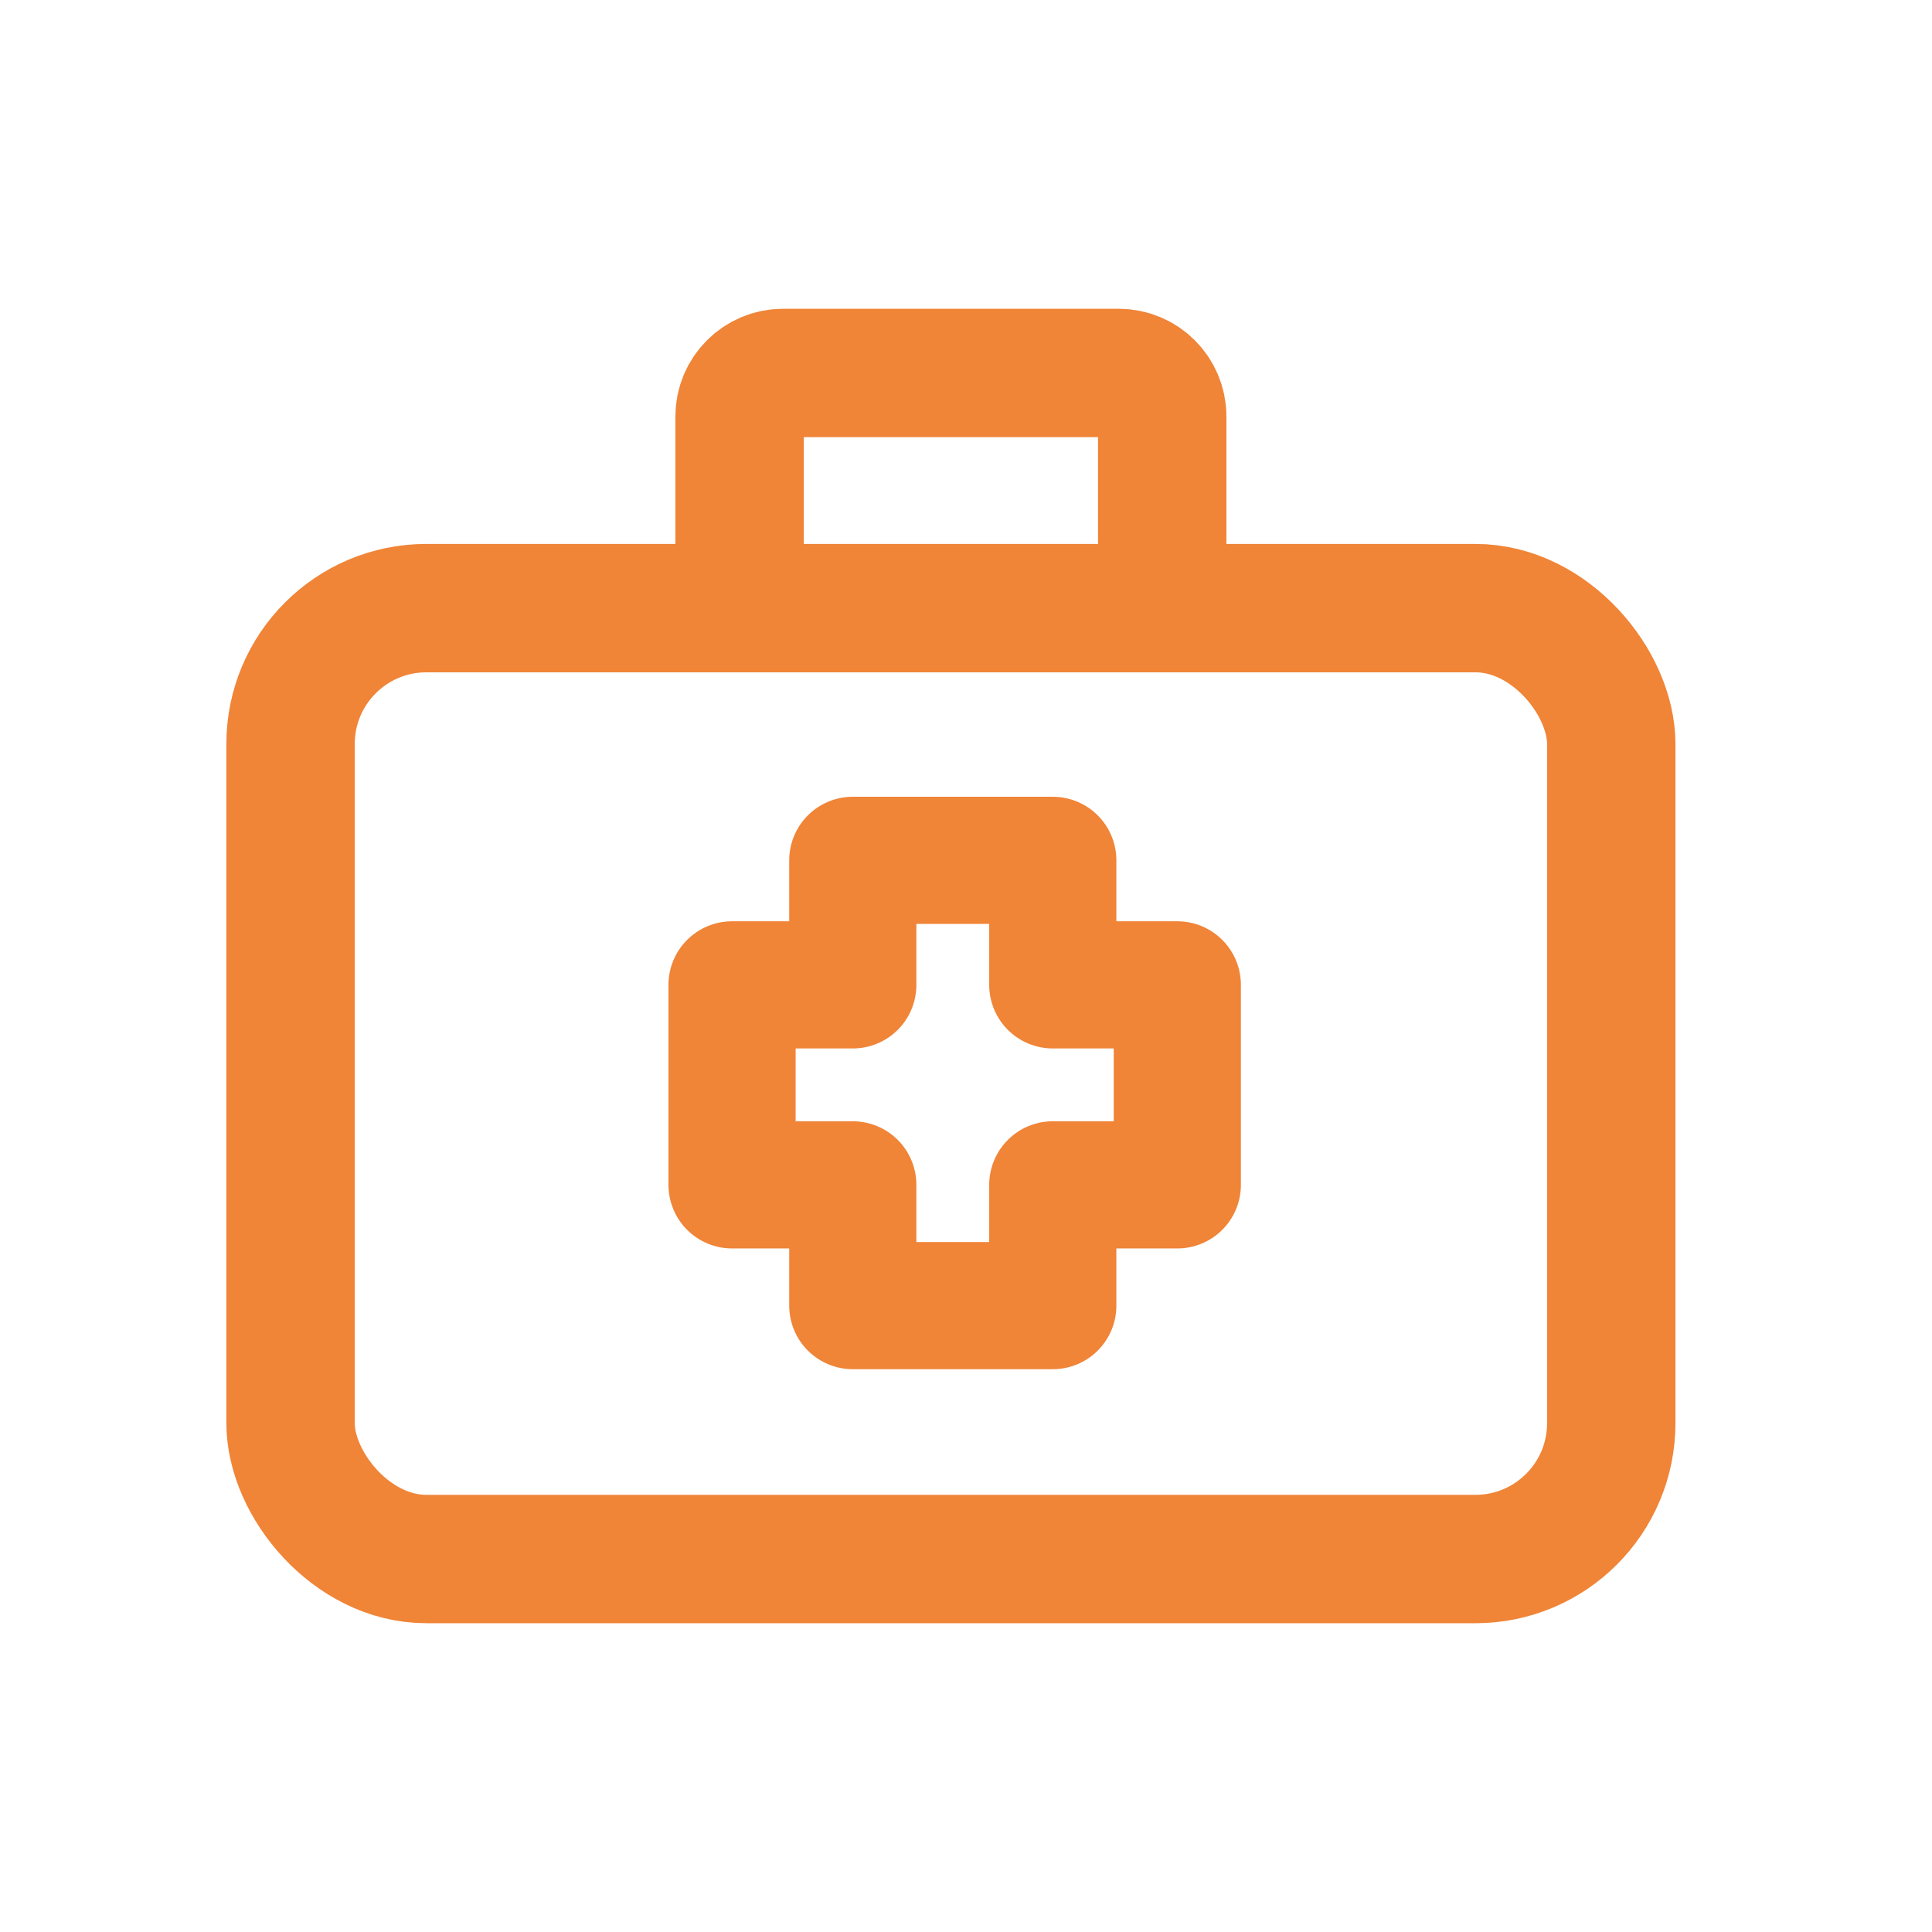 <?xml version="1.0" encoding="UTF-8"?>
<svg xmlns="http://www.w3.org/2000/svg" id="Capa_2" data-name="Capa 2" viewBox="0 0 512 512">
  <g id="Capa_1-2" data-name="Capa 1">
    <g>
      <g>
        <rect x="77" y="161.16" width="350" height="252" rx="36" ry="36" fill="none" stroke="#f08437" stroke-linecap="round" stroke-linejoin="round" stroke-width="34.02"></rect>
        <path d="m196,160.96v-50.6c0-6.36,5.16-11.52,11.52-11.52h88.96c6.36,0,11.52,5.16,11.52,11.52v50.6" fill="none" stroke="#f08437" stroke-linecap="round" stroke-linejoin="round" stroke-width="34.02"></path>
      </g>
      <polygon points="312 261 279 261 279 228 226 228 226 261 194 261 194 314 226 314 226 346 279 346 279 314 312 314 312 261" fill="none" stroke="#f08437" stroke-linecap="round" stroke-linejoin="round" stroke-width="33.7"></polygon>
      <rect width="512" height="512" fill="none" stroke-width="0"></rect>
    </g>
  </g>
</svg>
